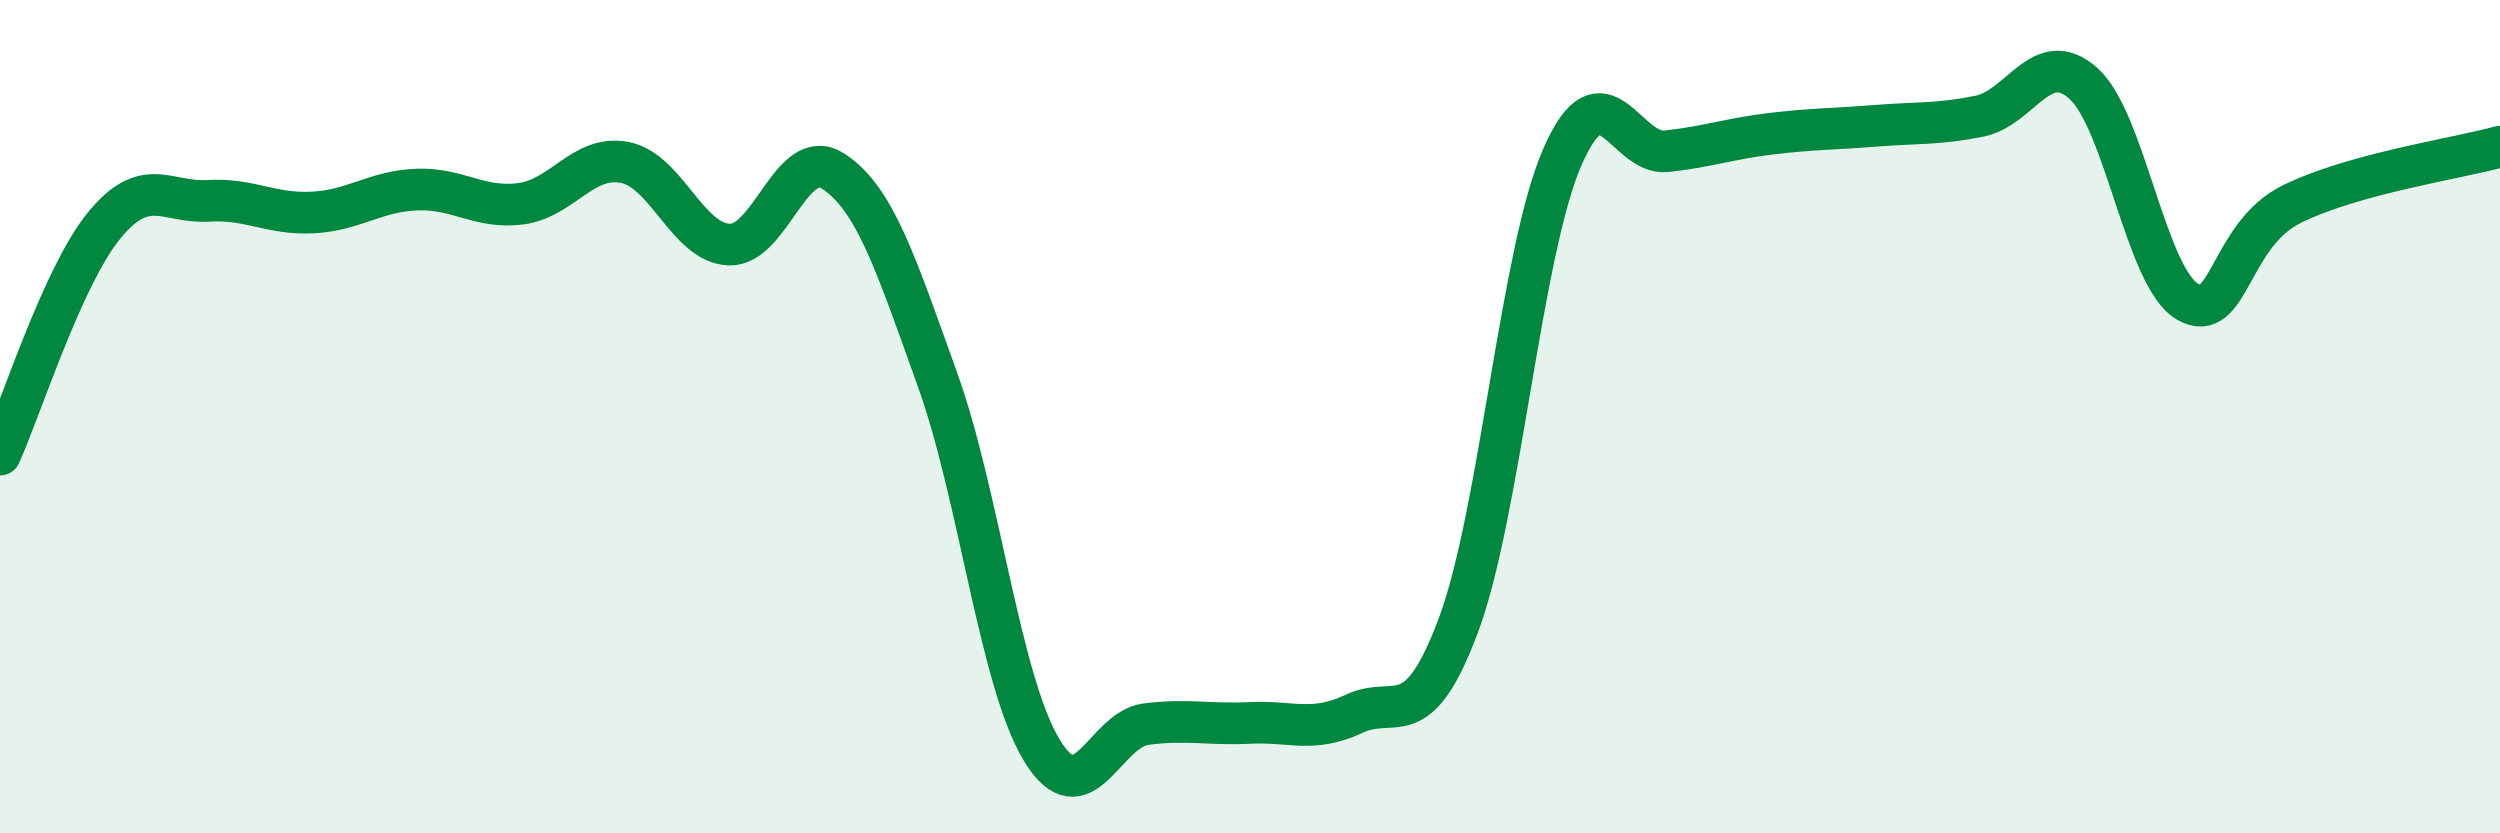 
    <svg width="60" height="20" viewBox="0 0 60 20" xmlns="http://www.w3.org/2000/svg">
      <path
        d="M 0,10.91 C 0.5,9.81 1.5,6.63 2.5,5.41 C 3.5,4.19 4,4.88 5,4.82 C 6,4.76 6.5,5.15 7.5,5.1 C 8.5,5.05 9,4.59 10,4.55 C 11,4.51 11.5,5.02 12.5,4.89 C 13.5,4.76 14,3.7 15,3.9 C 16,4.1 16.5,5.83 17.5,5.87 C 18.5,5.91 19,3.46 20,4.11 C 21,4.76 21.5,6.33 22.5,9.11 C 23.5,11.89 24,16.35 25,18 C 26,19.65 26.5,17.51 27.5,17.38 C 28.5,17.25 29,17.4 30,17.35 C 31,17.3 31.5,17.6 32.5,17.13 C 33.5,16.66 34,17.68 35,15.01 C 36,12.34 36.5,6.04 37.5,3.76 C 38.5,1.48 39,3.74 40,3.63 C 41,3.52 41.5,3.33 42.5,3.21 C 43.5,3.09 44,3.1 45,3.02 C 46,2.94 46.5,2.99 47.5,2.79 C 48.5,2.59 49,1.11 50,2 C 51,2.89 51.5,6.66 52.5,7.24 C 53.5,7.82 53.5,5.64 55,4.9 C 56.5,4.16 59,3.8 60,3.52L60 20L0 20Z"
        fill="#008740"
        opacity="0.1"
        stroke-linecap="round"
        stroke-linejoin="round"
      />
      <path
        d="M 0,10.91 C 0.5,9.81 1.5,6.63 2.5,5.41 C 3.5,4.19 4,4.88 5,4.82 C 6,4.76 6.5,5.15 7.5,5.1 C 8.5,5.05 9,4.59 10,4.55 C 11,4.51 11.5,5.02 12.5,4.89 C 13.5,4.76 14,3.7 15,3.9 C 16,4.1 16.5,5.83 17.5,5.87 C 18.5,5.91 19,3.46 20,4.11 C 21,4.76 21.5,6.33 22.5,9.11 C 23.5,11.89 24,16.35 25,18 C 26,19.65 26.5,17.51 27.5,17.38 C 28.5,17.25 29,17.4 30,17.35 C 31,17.3 31.5,17.6 32.5,17.13 C 33.5,16.66 34,17.68 35,15.01 C 36,12.34 36.5,6.04 37.5,3.76 C 38.5,1.48 39,3.74 40,3.63 C 41,3.52 41.5,3.33 42.5,3.21 C 43.5,3.09 44,3.1 45,3.02 C 46,2.94 46.5,2.99 47.5,2.79 C 48.5,2.59 49,1.11 50,2 C 51,2.89 51.5,6.66 52.5,7.24 C 53.5,7.82 53.5,5.64 55,4.9 C 56.5,4.16 59,3.8 60,3.52"
        stroke="#008740"
        stroke-width="1"
        fill="none"
        stroke-linecap="round"
        stroke-linejoin="round"
      />
    </svg>
  